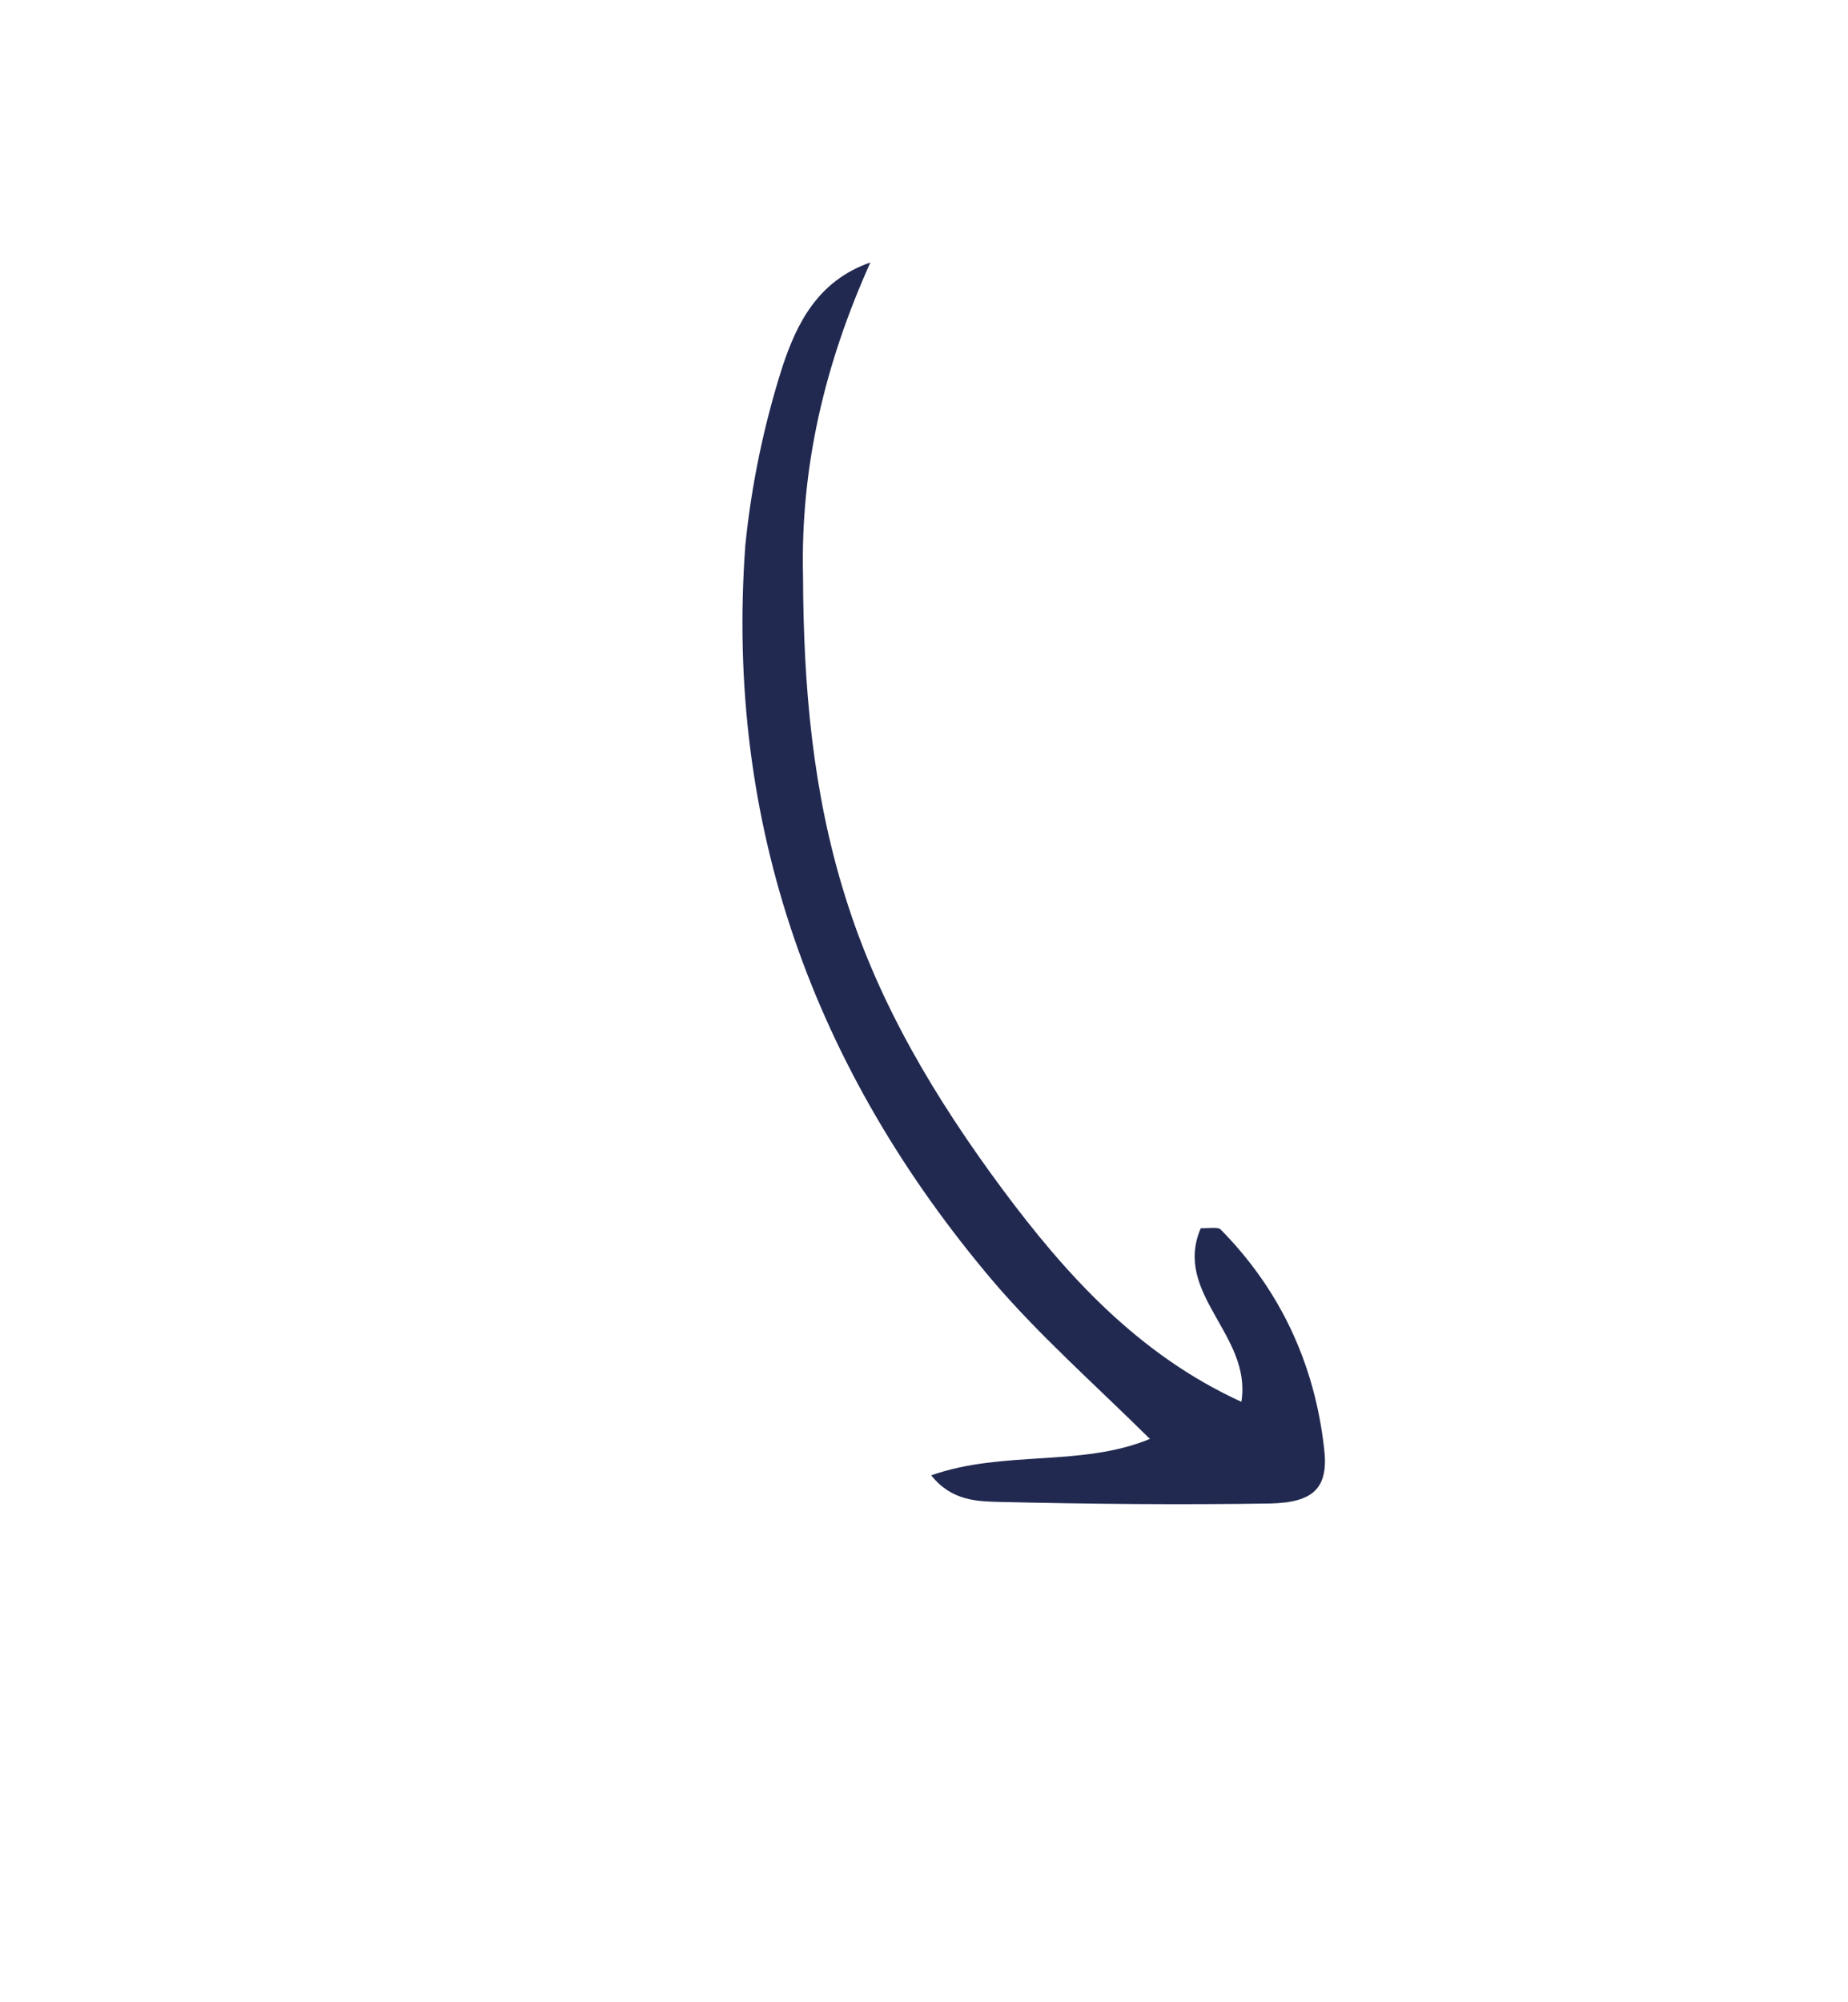 <svg width="145" height="157" viewBox="0 0 145 157" fill="none" xmlns="http://www.w3.org/2000/svg">
<path d="M68.293 20.583C64.164 22.018 62.528 25.376 61.423 28.666C59.947 33.263 58.947 38.067 58.478 42.802C56.886 64.674 63.854 83.906 77.943 100.506C81.54 104.714 85.799 108.476 90.226 112.846C84.85 115.072 78.742 113.707 73.067 115.702C74.677 117.74 76.744 117.742 78.458 117.789C85.49 117.955 92.6 118.021 99.686 117.911C103.091 117.828 104.292 116.684 103.883 113.501C103.118 106.858 100.4 101.098 95.751 96.397C95.551 96.243 95.021 96.312 94.214 96.327C91.999 101.469 98.257 104.702 97.402 109.937C89.285 106.226 83.624 99.948 78.625 93.226C73.403 86.172 68.943 78.751 66.337 70.369C63.754 62.164 63.039 53.807 63.008 45.181C62.8 36.578 64.729 28.507 68.293 20.583Z" fill="#212950"/>
</svg>
